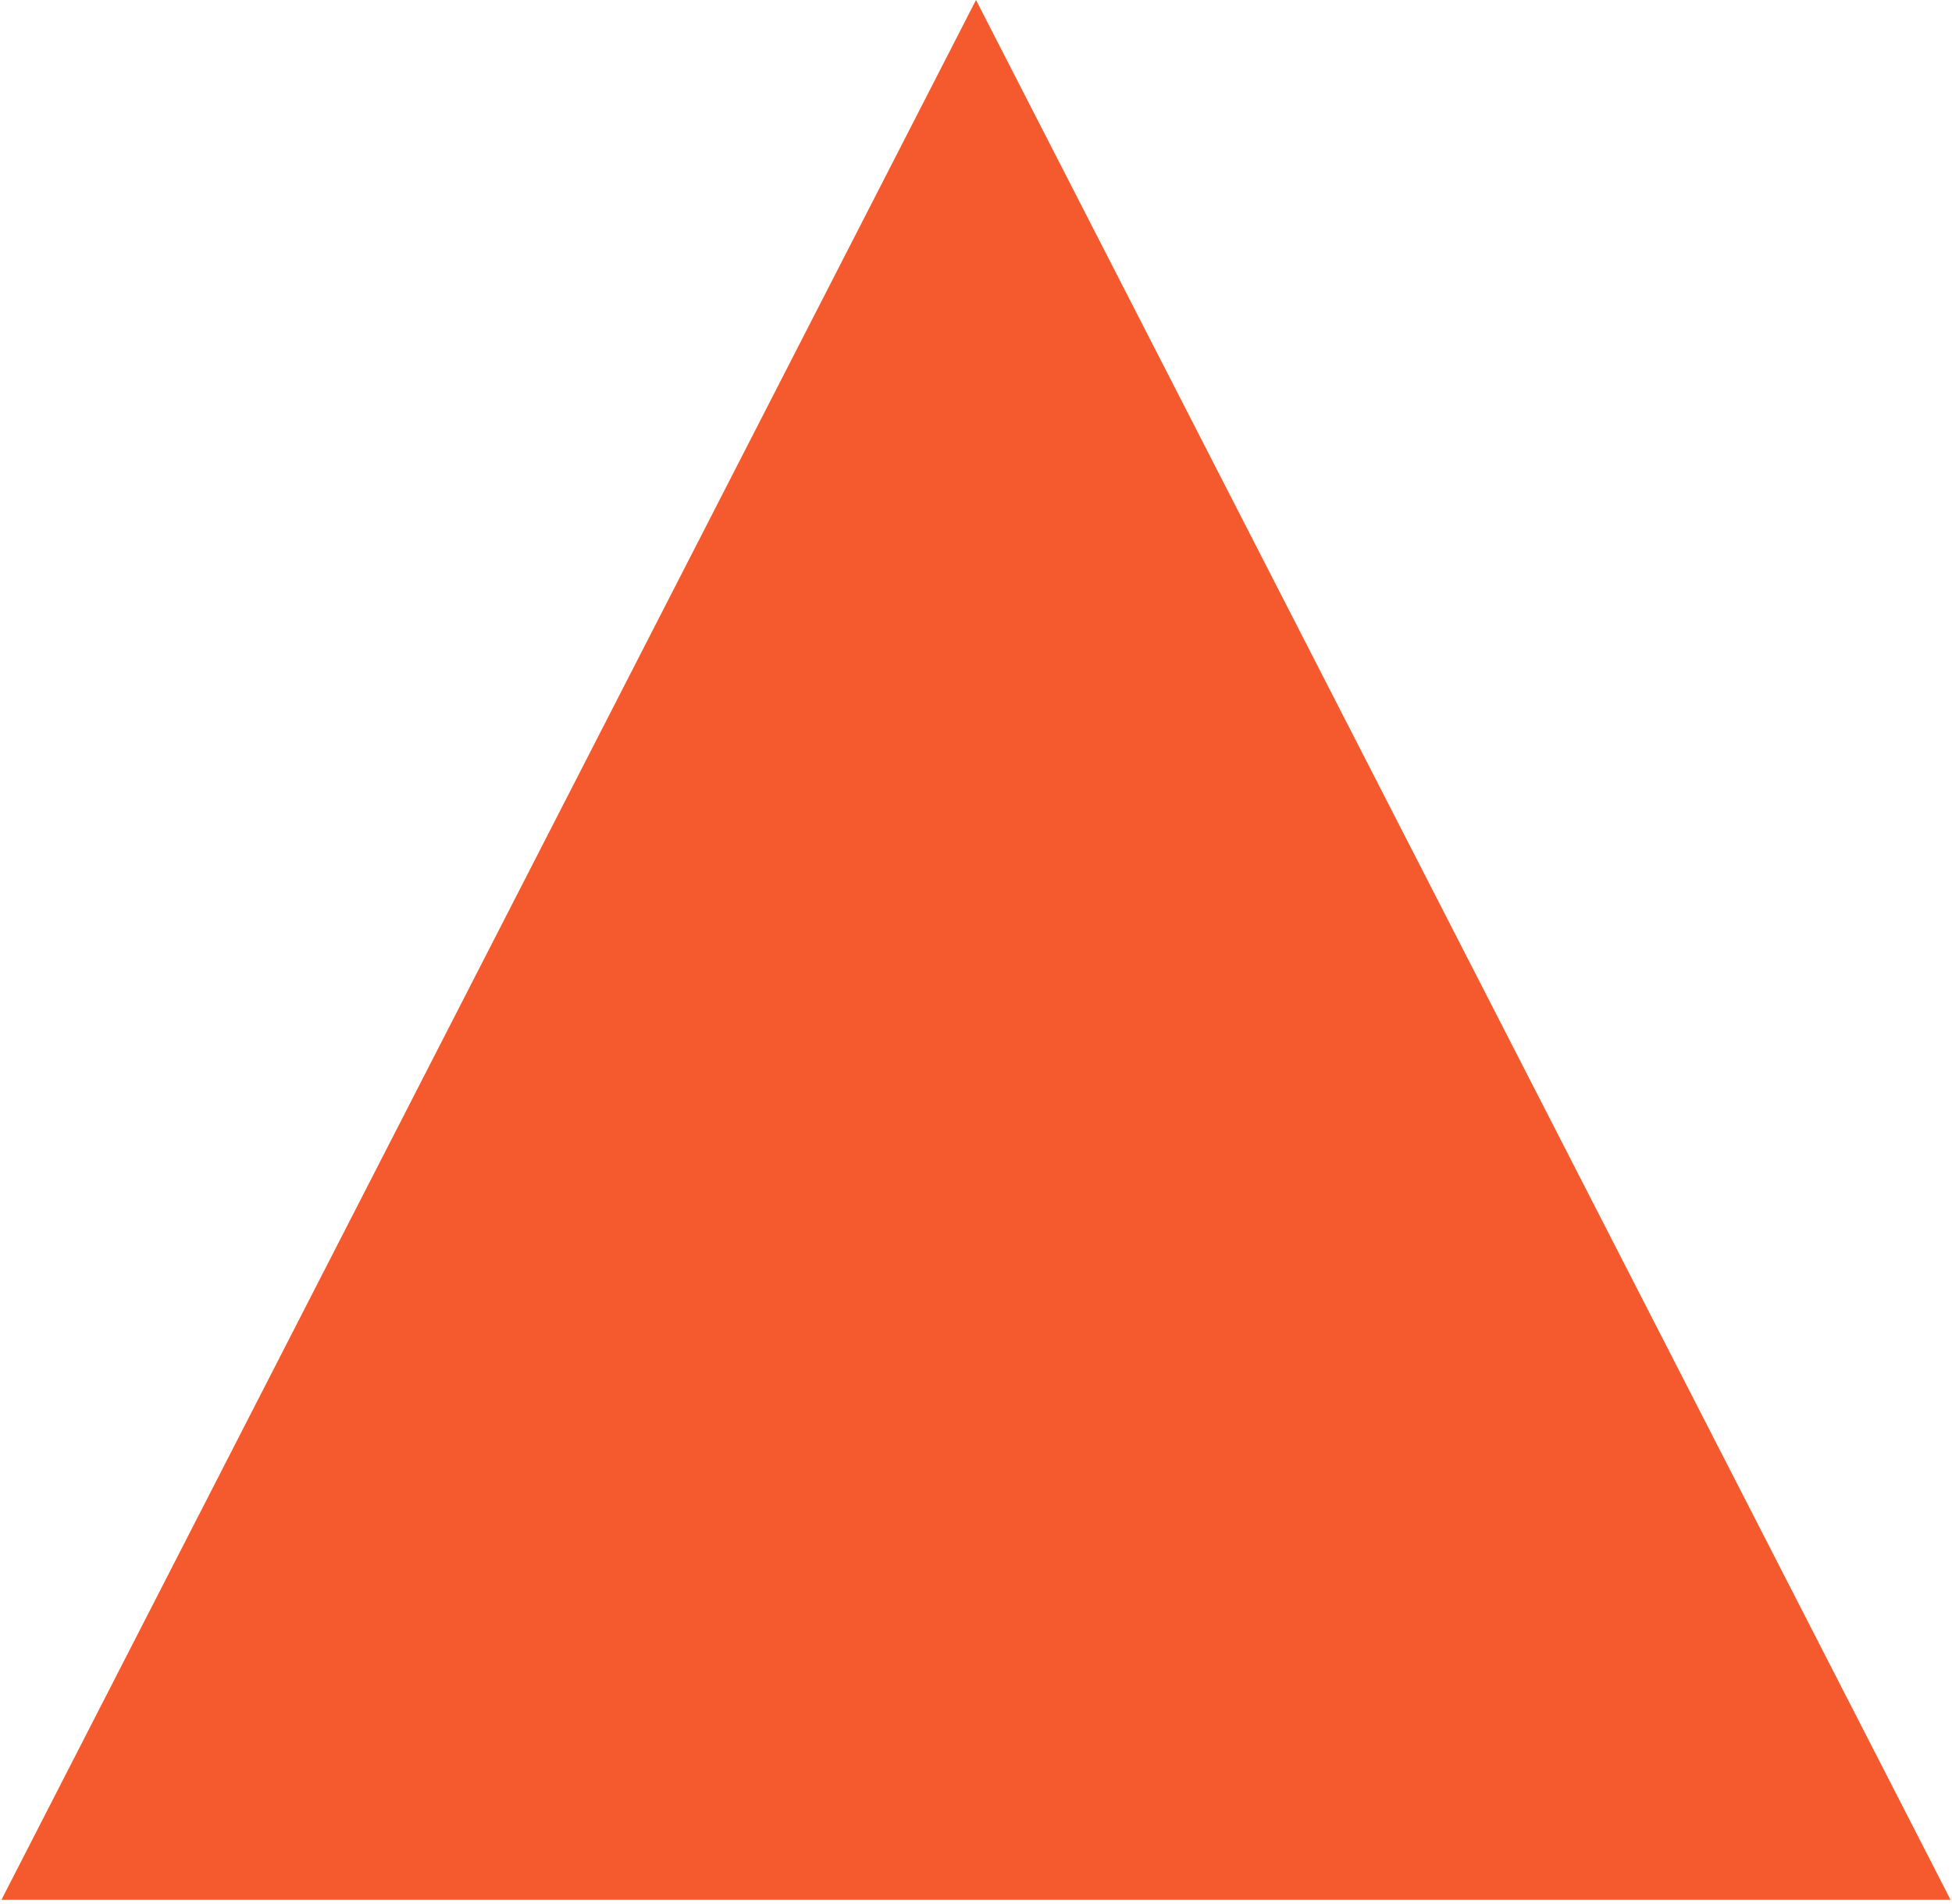 <svg xmlns="http://www.w3.org/2000/svg" xmlns:xlink="http://www.w3.org/1999/xlink" width="696" zoomAndPan="magnify" viewBox="0 0 522 509.25" height="679" preserveAspectRatio="xMidYMid meet" version="1.0"><defs><clipPath id="1fa11f5769"><path d="M 0.383 0 L 521.613 0 L 521.613 508.145 L 0.383 508.145 Z M 0.383 0 " clip-rule="nonzero"/></clipPath><clipPath id="dc1bb989db"><path d="M 261 0 L 521.617 508.145 L 0.383 508.145 Z M 261 0 " clip-rule="nonzero"/></clipPath></defs><g clip-path="url(#1fa11f5769)"><g clip-path="url(#dc1bb989db)"><path fill="#f5592e" d="M 0.383 0 L 522.422 0 L 522.422 508.145 L 0.383 508.145 Z M 0.383 0 " fill-opacity="1" fill-rule="nonzero"/></g></g></svg>